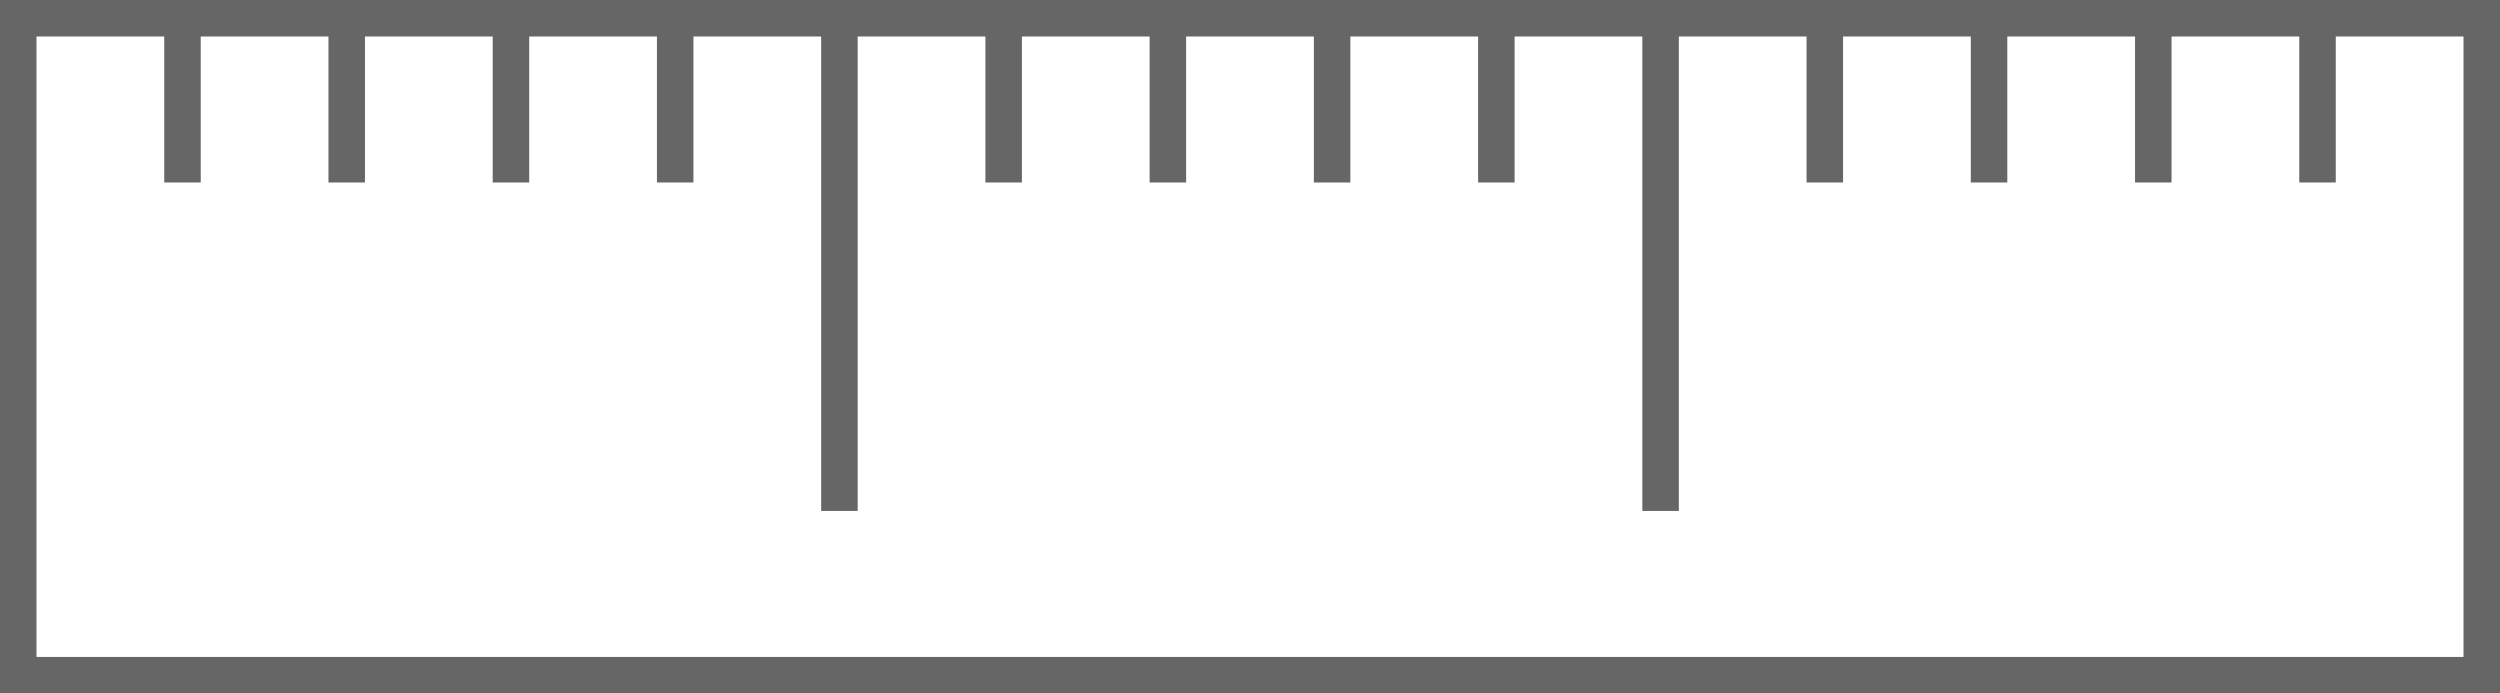<svg xmlns="http://www.w3.org/2000/svg" viewBox="0 0 137 38"><rect x="0" y="0" width="137" height="38" fill="#333333" stroke="none"/><g id="Layer_2" data-name="Layer 2"><g id="Layer_2-2" data-name="Layer 2"><rect x="1" y="1" width="135" height="36" style="fill:#fff;stroke:#666;stroke-width:2px"/><line x1="10" y1="1" x2="10" y2="10" style="fill:none;stroke:#666;stroke-width:2px"/><line x1="19" y1="1" x2="19" y2="10" style="fill:none;stroke:#666;stroke-width:2px"/><line x1="28" y1="1" x2="28" y2="10" style="fill:none;stroke:#666;stroke-width:2px"/><line x1="37" y1="1" x2="37" y2="10" style="fill:none;stroke:#666;stroke-width:2px"/><line x1="46" y1="1" x2="46" y2="28" style="fill:none;stroke:#666;stroke-width:2px"/><line x1="55" y1="1" x2="55" y2="10" style="fill:none;stroke:#666;stroke-width:2px"/><line x1="64" y1="1" x2="64" y2="10" style="fill:none;stroke:#666;stroke-width:2px"/><line x1="73" y1="1" x2="73" y2="10" style="fill:none;stroke:#666;stroke-width:2px"/><line x1="82" y1="1" x2="82" y2="10" style="fill:none;stroke:#666;stroke-width:2px"/><line x1="91" y1="1" x2="91" y2="28" style="fill:none;stroke:#666;stroke-width:2px"/><line x1="100" y1="1" x2="100" y2="10" style="fill:none;stroke:#666;stroke-width:2px"/><line x1="109" y1="1" x2="109" y2="10" style="fill:none;stroke:#666;stroke-width:2px"/><line x1="118" y1="1" x2="118" y2="10" style="fill:none;stroke:#666;stroke-width:2px"/><line x1="127" y1="1" x2="127" y2="10" style="fill:none;stroke:#666;stroke-width:2px"/></g></g></svg>